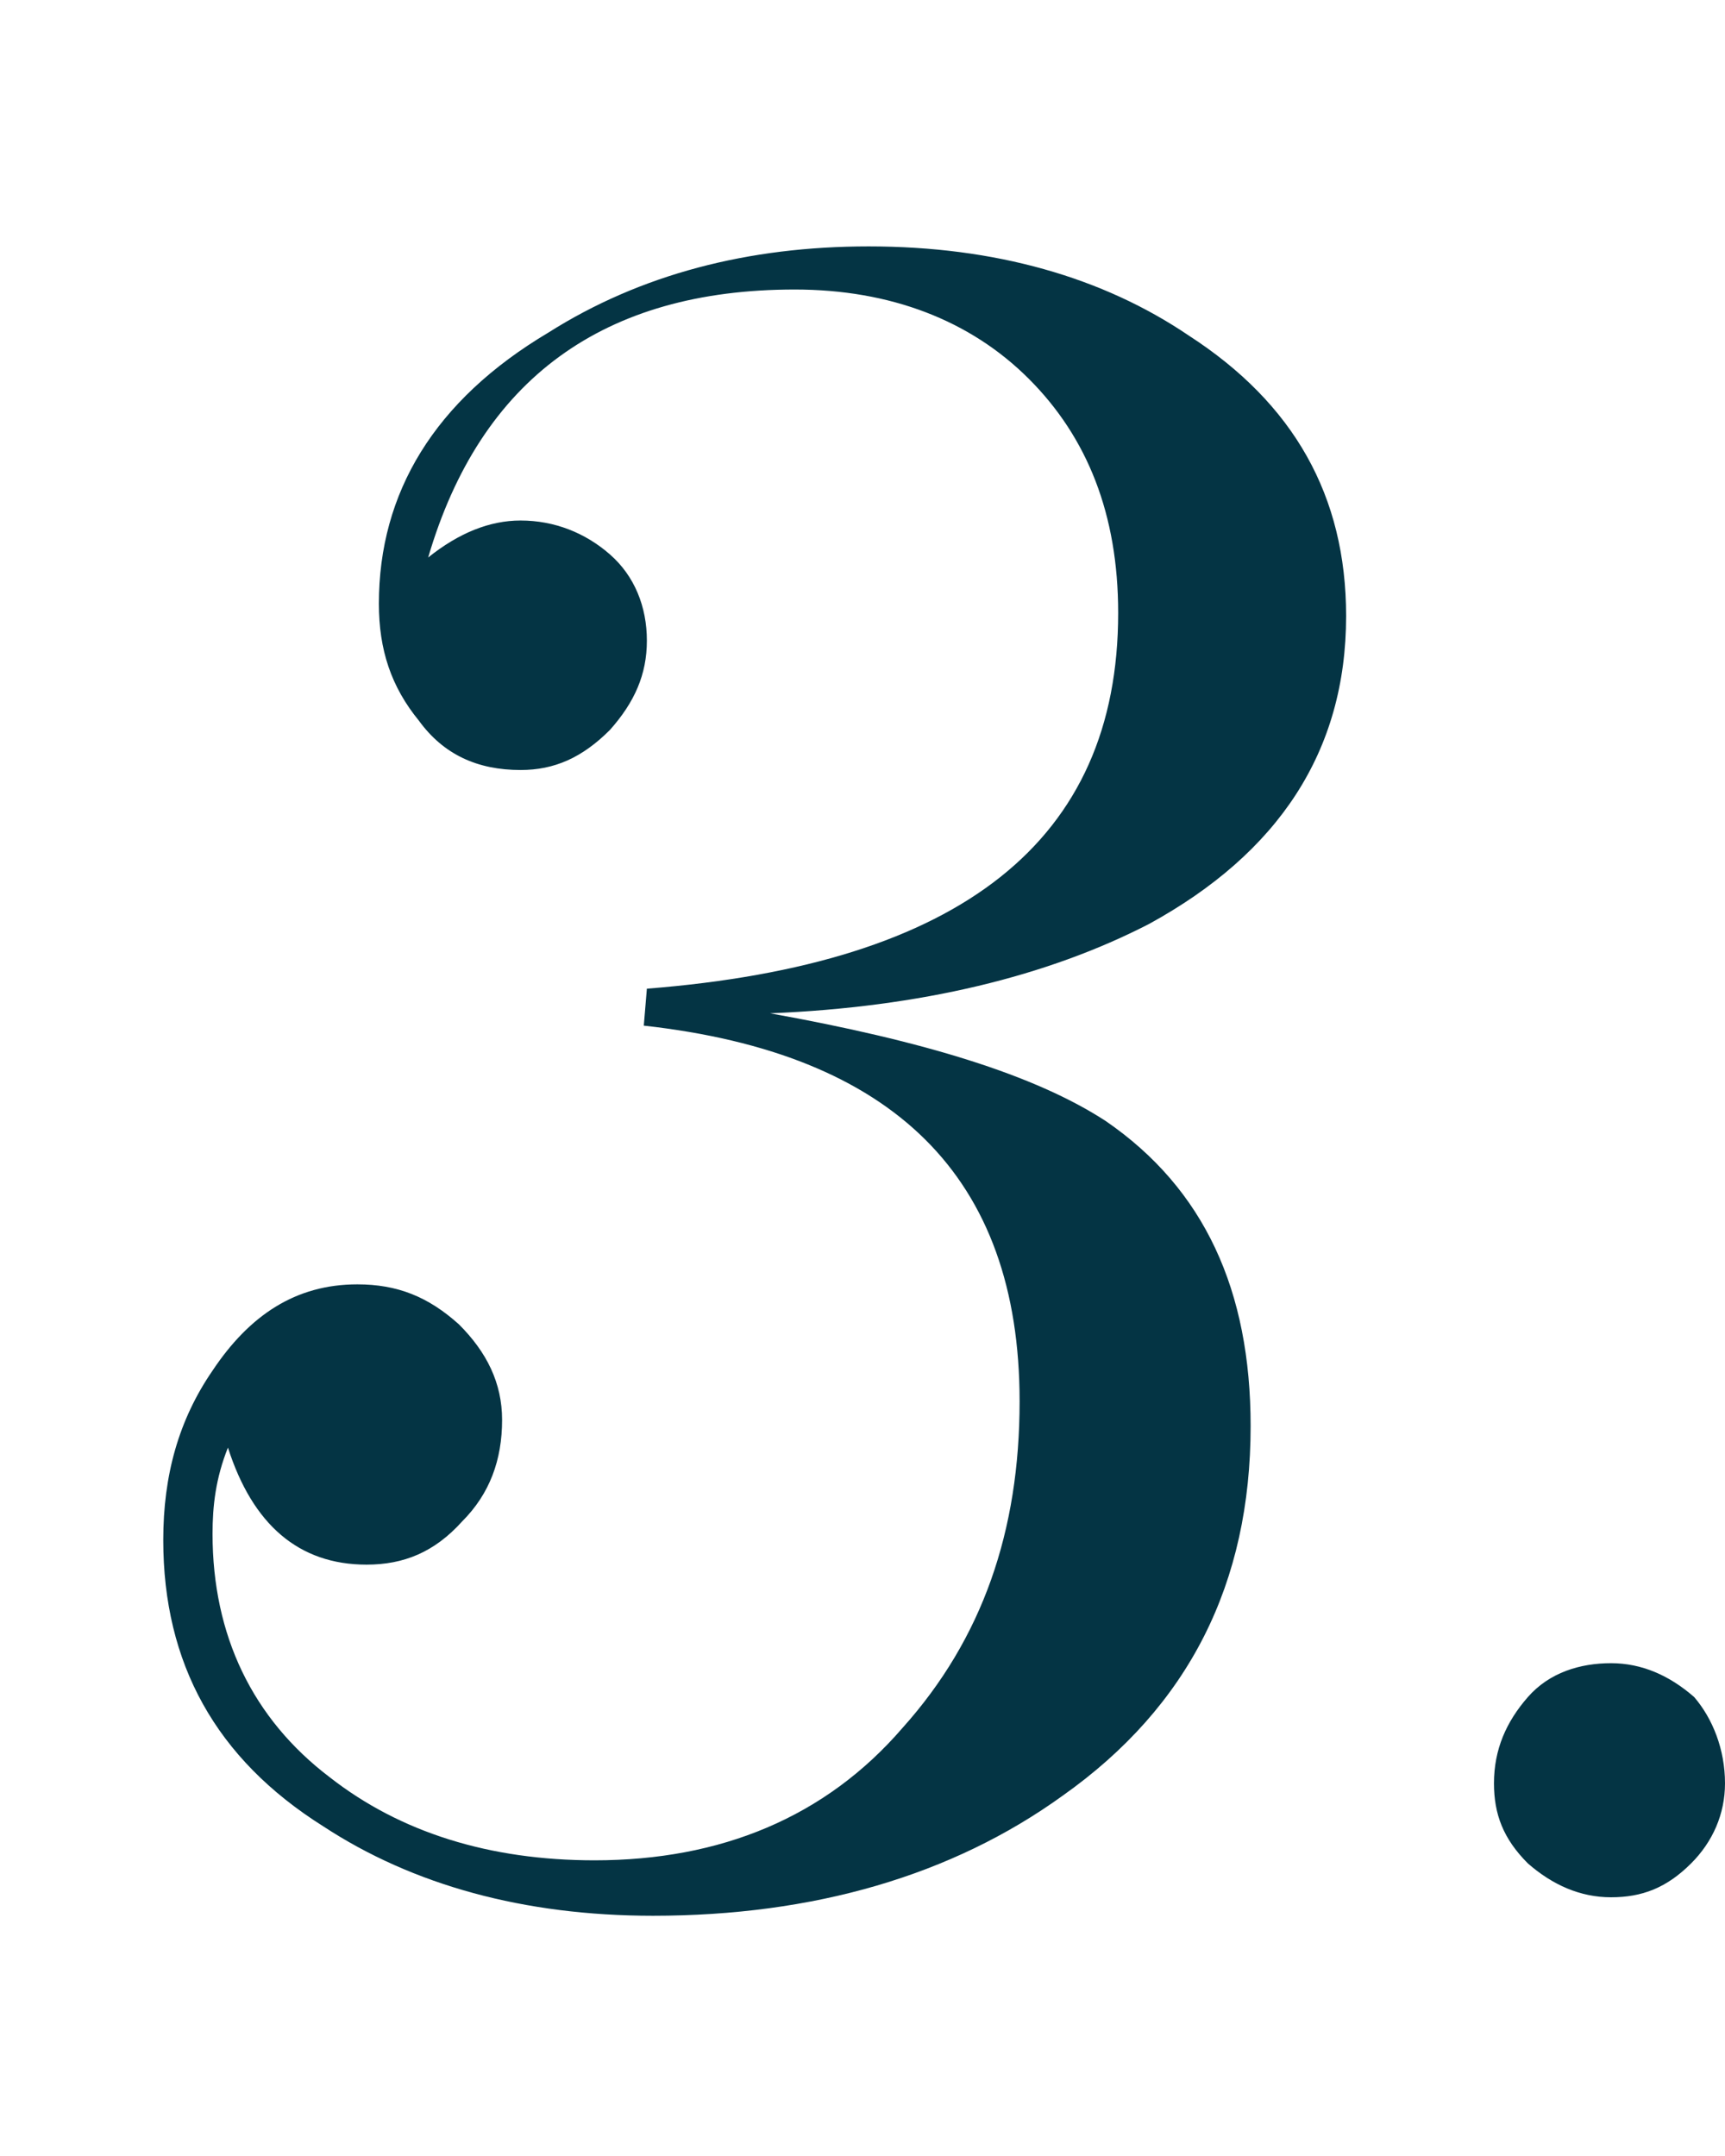 <?xml version="1.0" encoding="utf-8"?>
<svg version="1.1" xmlns="http://www.w3.org/2000/svg" xmlns:xlink="http://www.w3.org/1999/xlink" x="0px" y="0px" width="56px"
	 height="70px" viewBox="0 0 56 70" enable-background="new 0 0 56 70" xml:space="preserve">
<g id="dot_1_">
	<path fill="#043444" d="M56,57.9c0,1-0.4,1.9-1.1,2.6c-0.8,0.8-1.6,1.1-2.6,1.1c-1,0-1.9-0.4-2.7-1.1c-0.8-0.8-1.1-1.6-1.1-2.6
		c0-1.1,0.4-2,1.1-2.8c0.7-0.8,1.7-1.1,2.7-1.1c1,0,1.9,0.4,2.7,1.1C55.6,55.8,56,56.8,56,57.9z"/>
</g>
<g id="n3">
	<path fill="#043444" d="M43.7,20c0,4.4-2.2,7.7-6.4,10c-3.3,1.7-7.4,2.7-12.3,2.9c5,0.9,8.6,2,10.9,3.5c3.2,2.2,4.7,5.5,4.7,9.9
		c0,5.1-2,9.1-6.1,12c-3.6,2.6-8.1,3.9-13.3,3.9c-4.2,0-7.8-1-10.7-2.9C7,57.1,5.3,54,5.3,50c0-2.1,0.5-3.9,1.6-5.5
		c1.2-1.8,2.7-2.8,4.7-2.8c1.3,0,2.3,0.4,3.3,1.3c0.9,0.9,1.4,1.9,1.4,3.1c0,1.3-0.4,2.4-1.3,3.3c-0.9,1-1.9,1.4-3.1,1.4
		c-2.2,0-3.7-1.3-4.5-3.8C7,48,6.9,48.9,6.9,49.8c0,3.3,1.3,6,3.8,7.9c2.3,1.8,5.2,2.7,8.6,2.7c4.1,0,7.5-1.4,10-4.3
		c2.6-2.9,3.8-6.4,3.8-10.6c0-7.3-4.1-11.3-12.2-12.2l0.1-1.2c10.2-0.8,15.3-4.8,15.3-12.2c0-3.2-1-5.7-2.9-7.6
		c-1.9-1.9-4.5-2.9-7.6-2.9c-6.2,0-10.2,2.9-11.9,8.7c1-0.8,2-1.2,3-1.2c1.1,0,2.1,0.4,2.9,1.1c0.8,0.7,1.2,1.7,1.2,2.8
		c0,1.1-0.4,2-1.2,2.9C18.9,24.6,18,25,16.9,25c-1.4,0-2.5-0.5-3.3-1.6c-0.9-1.1-1.3-2.3-1.3-3.8c0-3.6,1.8-6.6,5.5-8.8
		C20.8,8.9,24.3,8,28.2,8c4.1,0,7.6,1,10.4,2.9C42,13.1,43.7,16.1,43.7,20z"/>
</g>
</svg>
